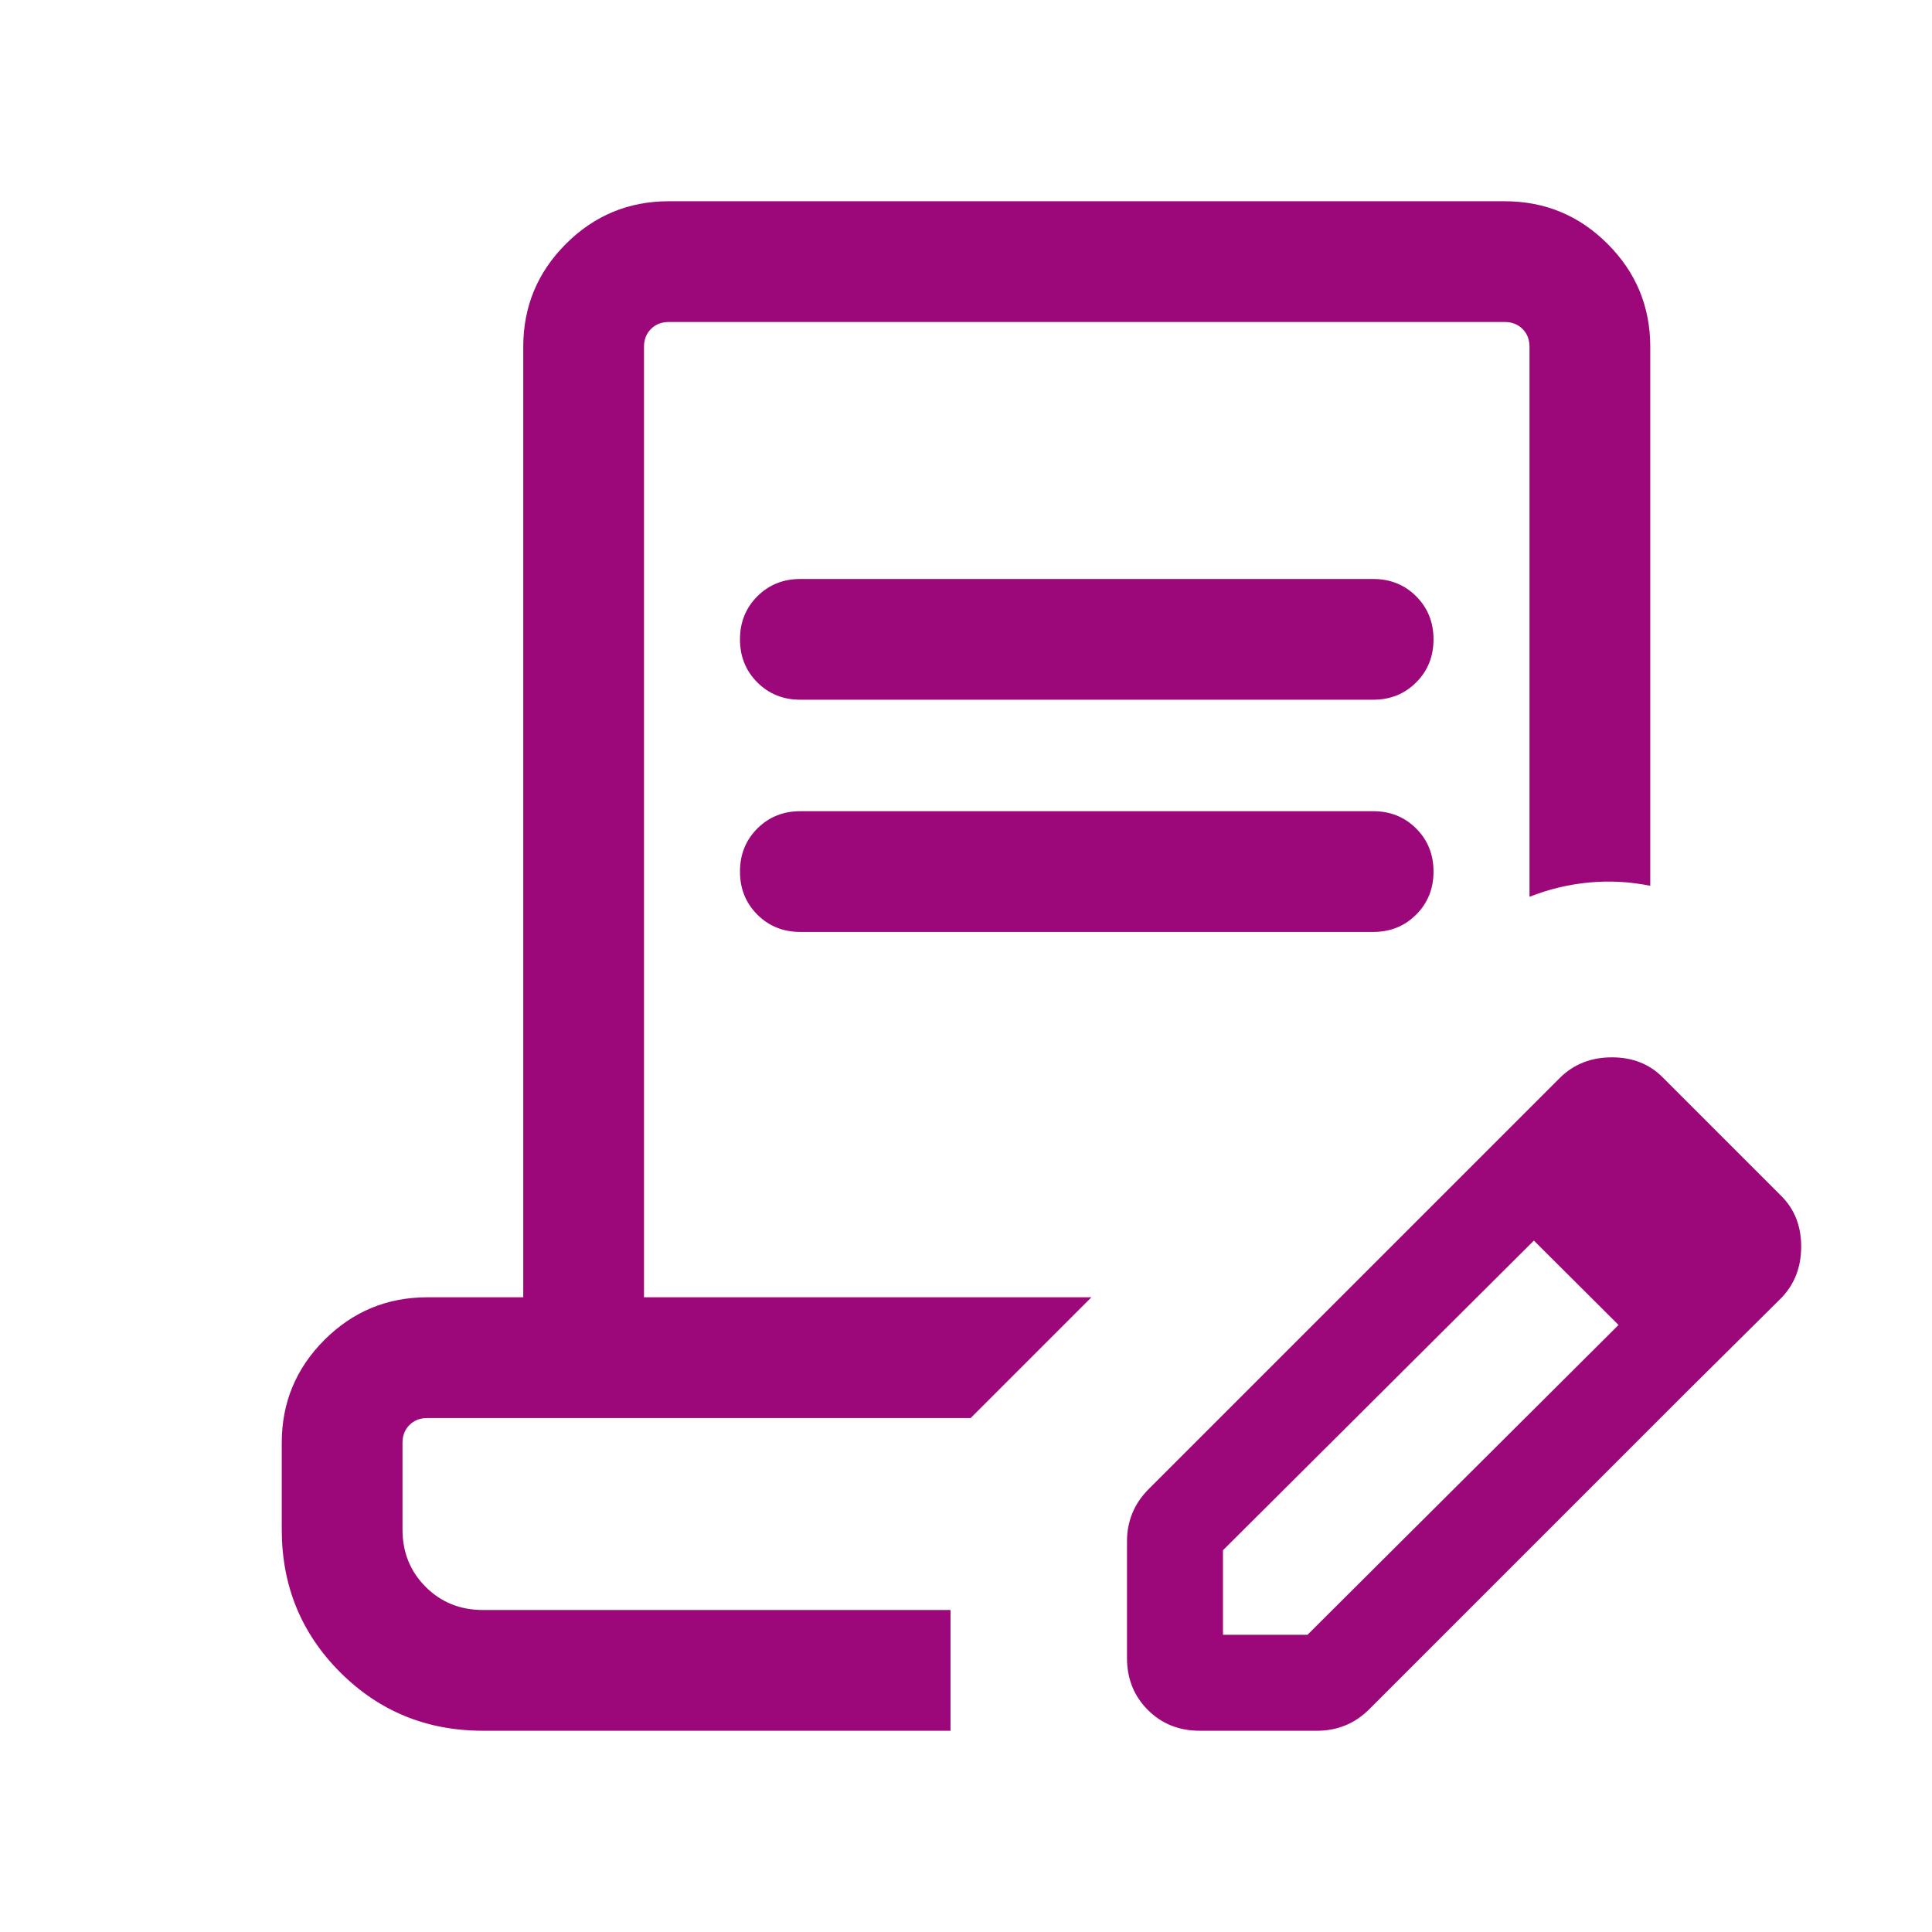 <svg version="1.2" xmlns="http://www.w3.org/2000/svg" xmlns:xlink="http://www.w3.org/1999/xlink" overflow="visible" preserveAspectRatio="none" viewBox="0 -960 960 960" width="49" height="49"><path d="M240-100.001q-41.922 0-70.961-29.038-29.038-29.039-29.038-70.961v-43.077q0-29.923 21.193-51.115 21.192-21.192 51.115-21.192h47.692v-472.307q0-29.923 21.193-51.115 21.192-21.193 51.115-21.193h415.382q29.923 0 51.115 21.193 21.193 21.192 21.193 51.115v267.845q-15-3.077-30.307-1.654-15.308 1.423-29.692 7.115v-273.306q0-5.385-3.462-8.847-3.462-3.462-8.847-3.462H332.309q-5.385 0-8.847 3.462-3.462 3.462-3.462 8.847v472.307h222.306l-59.998 59.998H212.309q-5.385 0-8.847 3.462-3.462 3.462-3.462 8.847V-200q0 17 11.5 28.5T240-160h232.307v59.999H240Zm367.691-47.692h42l154.616-154 33.538 33.538-157.308 157.307q-5.615 5.616-12.154 8.231-6.538 2.616-13.769 2.616h-58.46q-15.462 0-25.808-10.347Q560-120.694 560-136.155v-58.076q0-7.231 2.615-13.769 2.616-6.539 8.231-12.154l157.308-157.307 34.153 33.768-154.616 154v42Zm230.154-120.462L728.154-377.461l47.307-47.308q10.231-9.846 25.5-9.846t25.115 9.846l59.076 59.076q9.846 9.846 9.846 25.115 0 15.269-9.846 25.5l-47.307 46.923ZM397.692-612.309q-12.769 0-21.384-8.615t-8.615-21.384q0-12.769 8.615-21.384t21.384-8.615h284.616q12.769 0 21.384 8.615t8.615 21.384q0 12.769-8.615 21.384t-21.384 8.615H397.692Zm0 115.385q-12.769 0-21.384-8.615-8.615-8.616-8.615-21.385 0-12.769 8.615-21.384t21.384-8.615h284.616q12.769 0 21.384 8.615t8.615 21.384q0 12.769-8.615 21.385-8.615 8.615-21.384 8.615H397.692ZM472.307-160H200h272.307Z" style="fill: rgb(156, 8, 122);" vector-effect="non-scaling-stroke"/></svg>